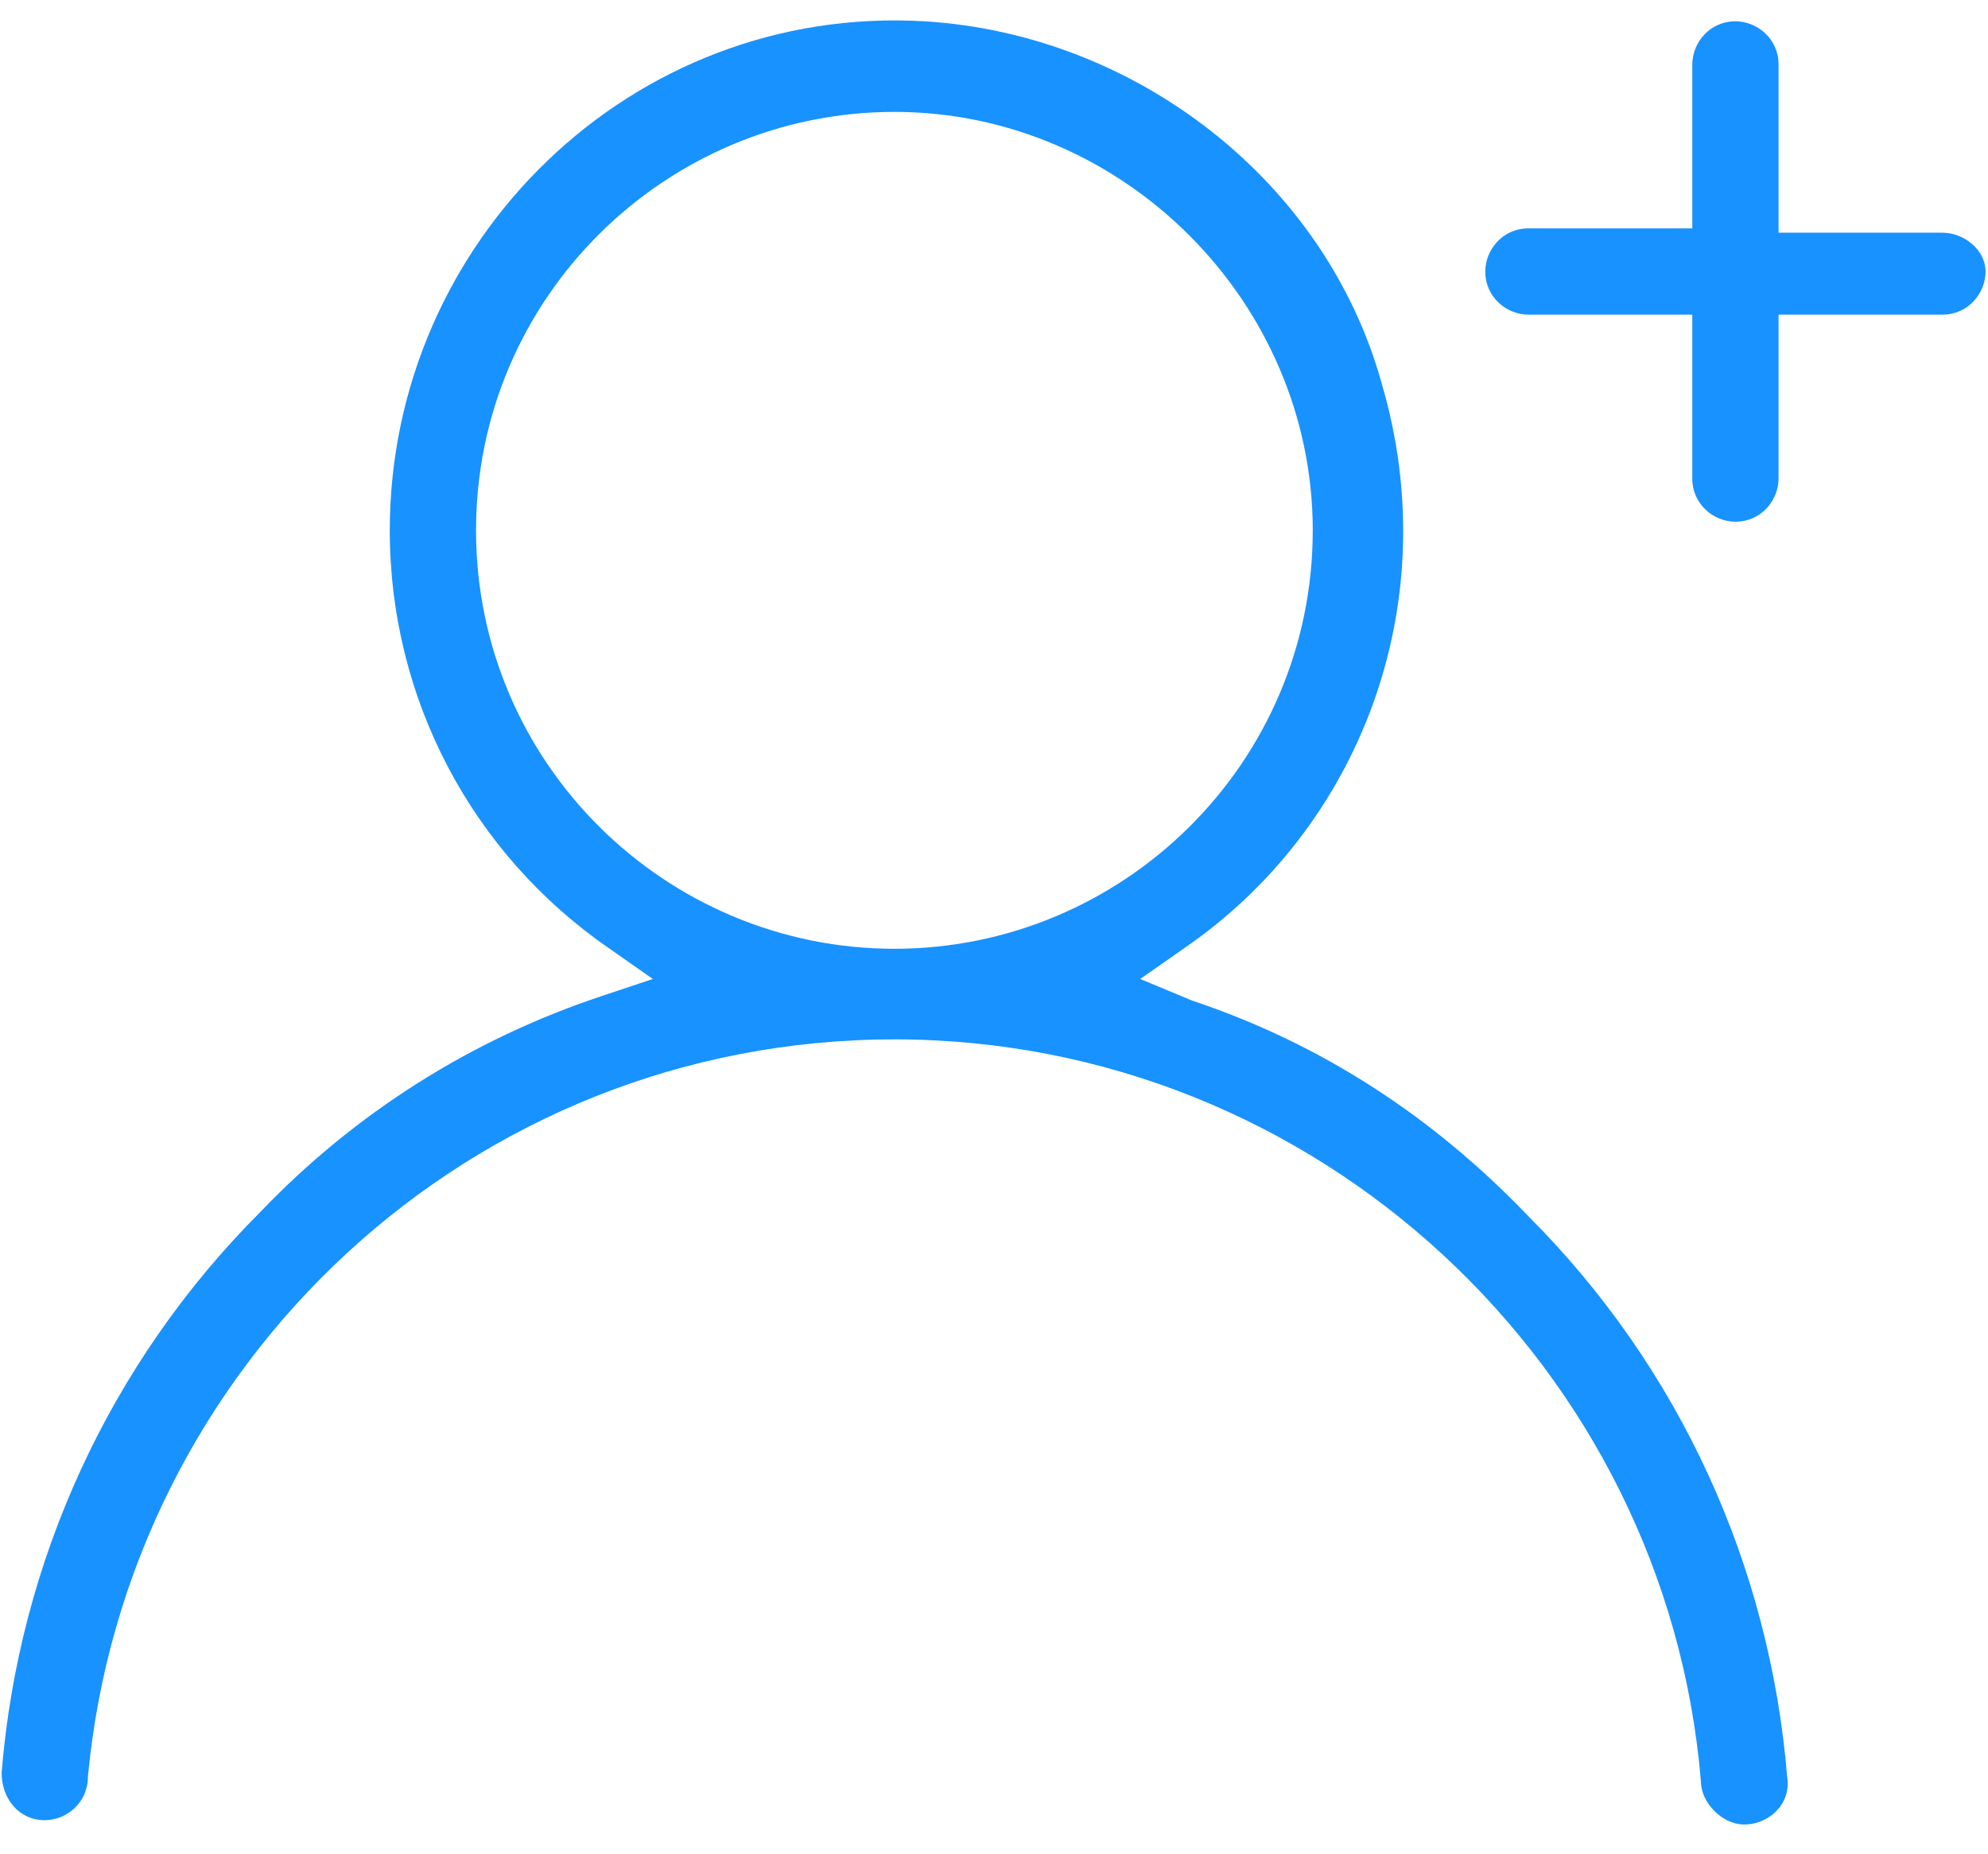<svg width="59" height="55" viewBox="0 0 59 55" fill="none" xmlns="http://www.w3.org/2000/svg">
<path d="M35.376 29.688L33.84 29.048L35.12 28.152C40.368 24.568 42.928 17.912 41.008 11.384C39.344 5.368 33.712 1.016 27.44 0.632C18.736 0.12 11.568 7.16 11.568 15.736C11.568 20.728 14 25.336 18.096 28.152L19.376 29.048L17.84 29.56C14 30.84 10.544 33.016 7.728 35.96C3.248 40.44 0.56 46.328 0.048 52.6C0.048 53.368 0.56 54.008 1.328 54.008C1.968 54.008 2.608 53.496 2.608 52.728C3.76 40.44 14 30.84 26.544 30.84C39.088 30.84 49.456 40.568 50.48 52.856C50.48 53.496 51.12 54.136 51.76 54.136C52.528 54.136 53.168 53.496 53.04 52.728C52.528 46.456 49.84 40.568 45.36 36.088C42.544 33.144 39.216 30.968 35.376 29.688ZM14.128 15.736C14.128 8.824 19.76 3.32 26.544 3.32C33.328 3.32 38.96 8.952 38.96 15.736C38.96 22.648 33.328 28.152 26.544 28.152C19.76 28.152 14.128 22.648 14.128 15.736Z" fill="#1892FF"/>
<path d="M57.648 6.904H52.784V1.912C52.784 1.144 52.144 0.632 51.504 0.632C50.736 0.632 50.224 1.272 50.224 1.912V6.776H45.36C44.592 6.776 44.08 7.416 44.08 8.056C44.08 8.824 44.72 9.336 45.36 9.336H50.224V14.2C50.224 14.968 50.864 15.48 51.504 15.48C52.272 15.48 52.784 14.84 52.784 14.2V9.336H57.648C58.416 9.336 58.928 8.696 58.928 8.056C58.928 7.416 58.288 6.904 57.648 6.904Z" fill="#1892FF"/>
</svg>
